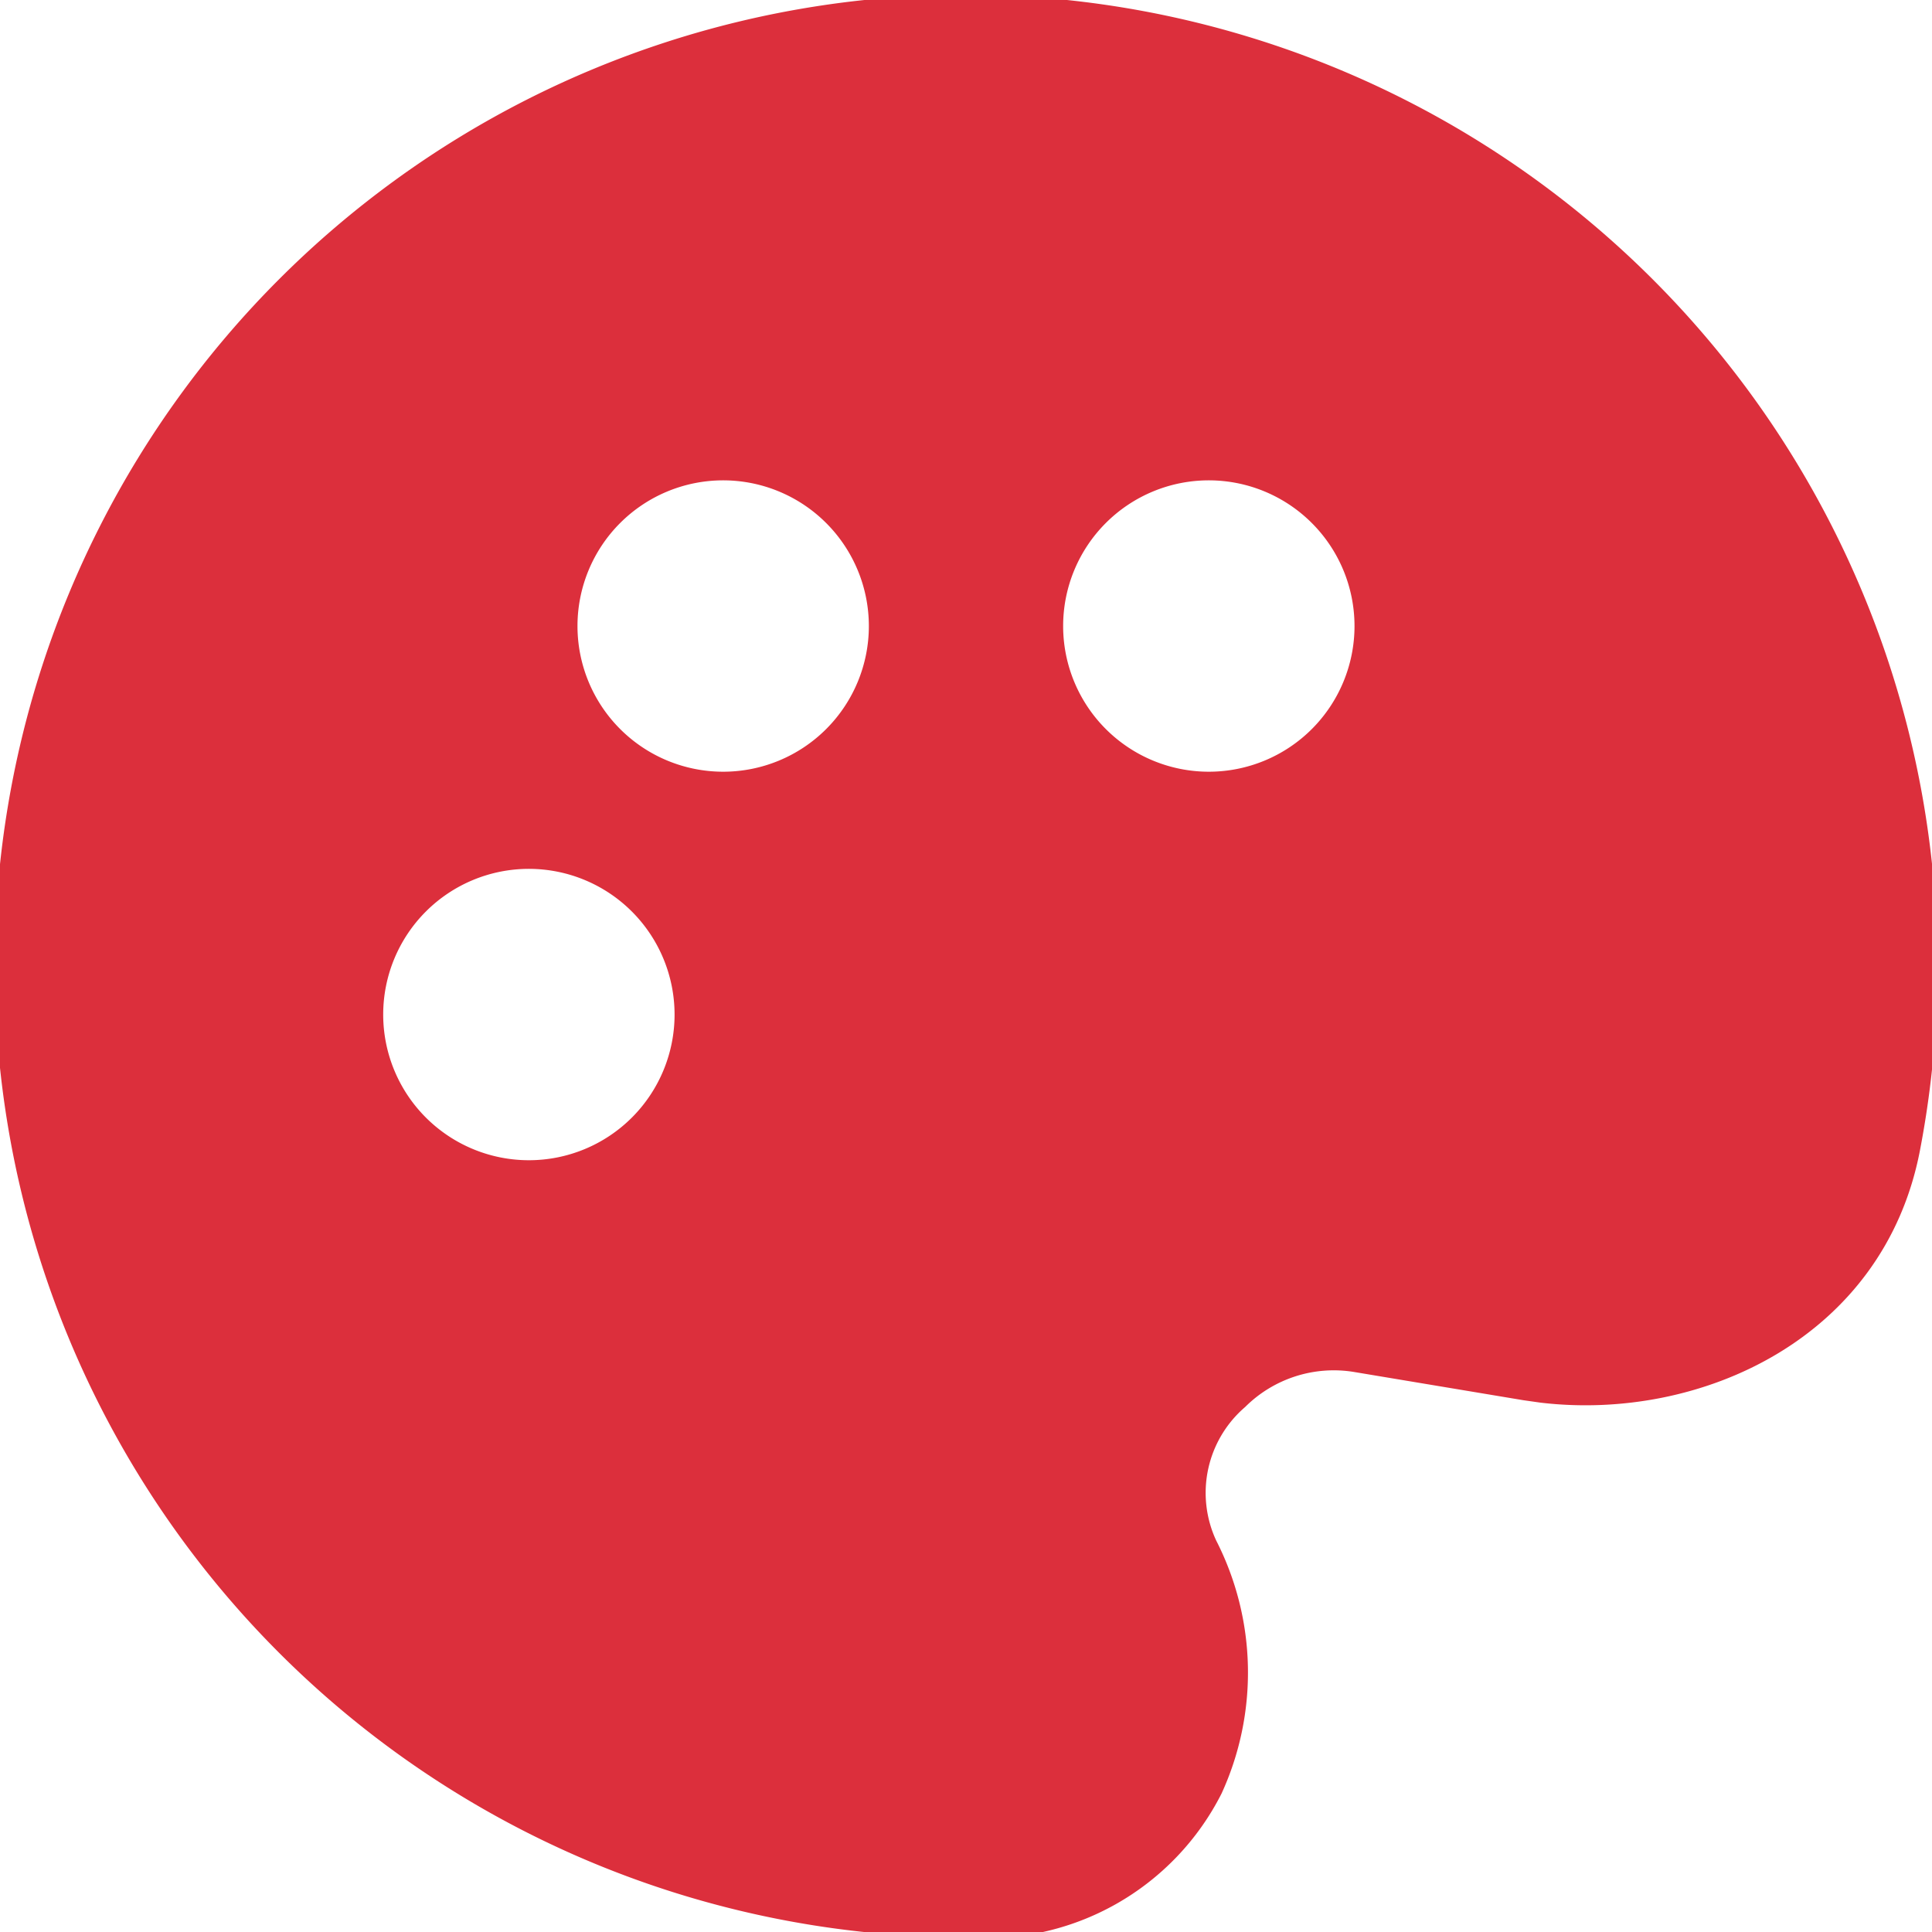 <svg xmlns="http://www.w3.org/2000/svg" xmlns:xlink="http://www.w3.org/1999/xlink" width="32" height="32" viewBox="0 0 32 32">
  <defs>
    <clipPath id="clip-path">
      <rect id="長方形_41214" data-name="長方形 41214" width="32" height="32" transform="translate(0.088 0.088)" fill="#dc2f3c"/>
    </clipPath>
  </defs>
  <g id="グループ_58348" data-name="グループ 58348" transform="translate(-0.088 -0.088)" clip-path="url(#clip-path)">
    <path id="パス_176482" data-name="パス 176482" d="M16.088,0a16.1,16.1,0,0,1,15.8,19.145c-.6,3.113-3.637,4.49-6.286,4.175l-.282-.04-2.8-.467a2.078,2.078,0,0,0-1.808.579,1.873,1.873,0,0,0-.479,2.214,4.807,4.807,0,0,1,.088,4.188,4.366,4.366,0,0,1-4.233,2.383A16.088,16.088,0,0,1,16.088,0M8.848,14.479a2.413,2.413,0,1,0,2.413,2.413,2.414,2.414,0,0,0-2.413-2.413M20.11,8.044a2.413,2.413,0,1,0,2.413,2.413A2.414,2.414,0,0,0,20.11,8.044m-8.044,0a2.413,2.413,0,1,0,2.413,2.413,2.414,2.414,0,0,0-2.413-2.413" fill="#dc2f3c" fill-rule="evenodd"/>
  </g>
</svg>
